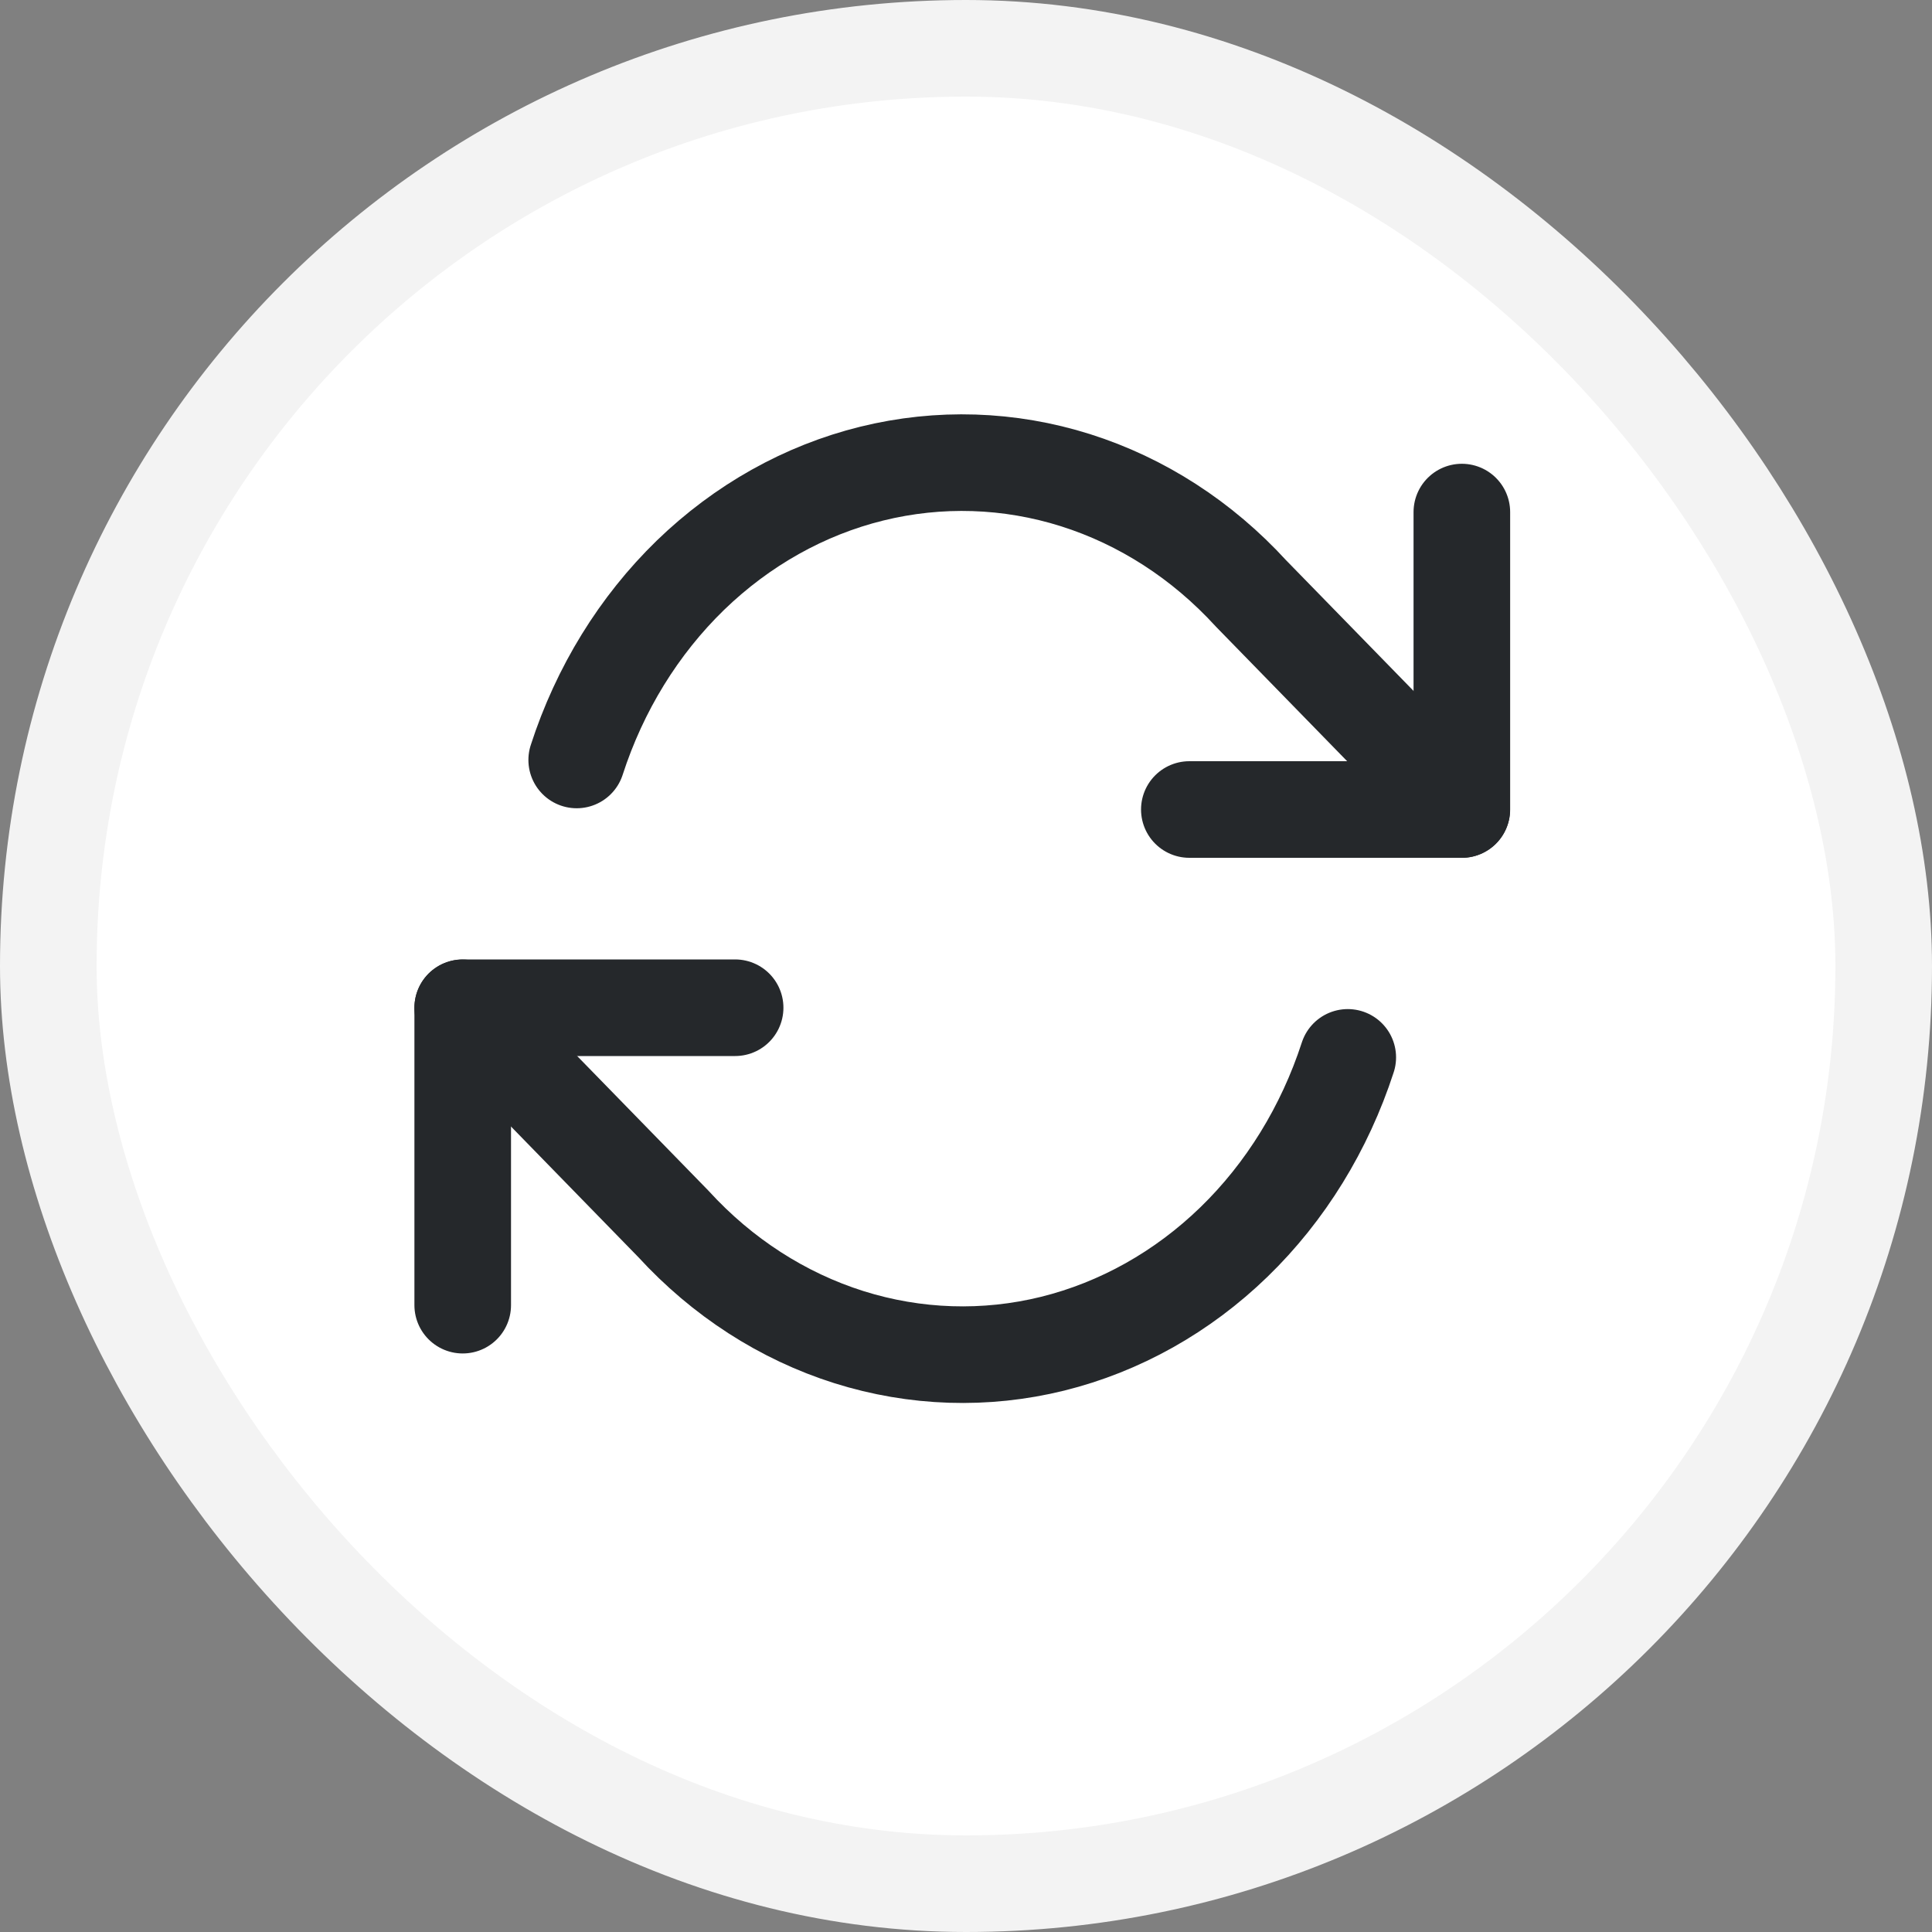 <svg width="20" height="20" viewBox="0 0 20 20" fill="none" xmlns="http://www.w3.org/2000/svg">
<rect x="0" y="0" width="20" height="20" fill="#808080" stroke="none"/>
<rect x="0.5" y="0.5" width="19" height="19" rx="9.5" fill="white"/>
<rect x="0.5" y="0.5" width="19" height="19" rx="9.5" stroke="#F3F3F3"/>
<path d="M15.133 5.301V8.38H12.312" stroke="#25282B" stroke-linecap="round" stroke-linejoin="round"/>
<path d="M4.79 13.511V10.432H7.61" stroke="#25282B" stroke-linecap="round" stroke-linejoin="round"/>
<path d="M5.97 7.867C6.208 7.131 6.613 6.474 7.147 5.955C7.682 5.437 8.327 5.075 9.024 4.903C9.721 4.731 10.447 4.754 11.134 4.971C11.82 5.188 12.445 5.591 12.95 6.143L15.132 8.38M4.79 10.433L6.971 12.67C7.476 13.222 8.101 13.625 8.788 13.842C9.474 14.058 10.2 14.082 10.897 13.91C11.594 13.737 12.24 13.375 12.774 12.857C13.308 12.339 13.713 11.681 13.952 10.946" stroke="#25282B" stroke-linecap="round" stroke-linejoin="round"/>
</svg>
